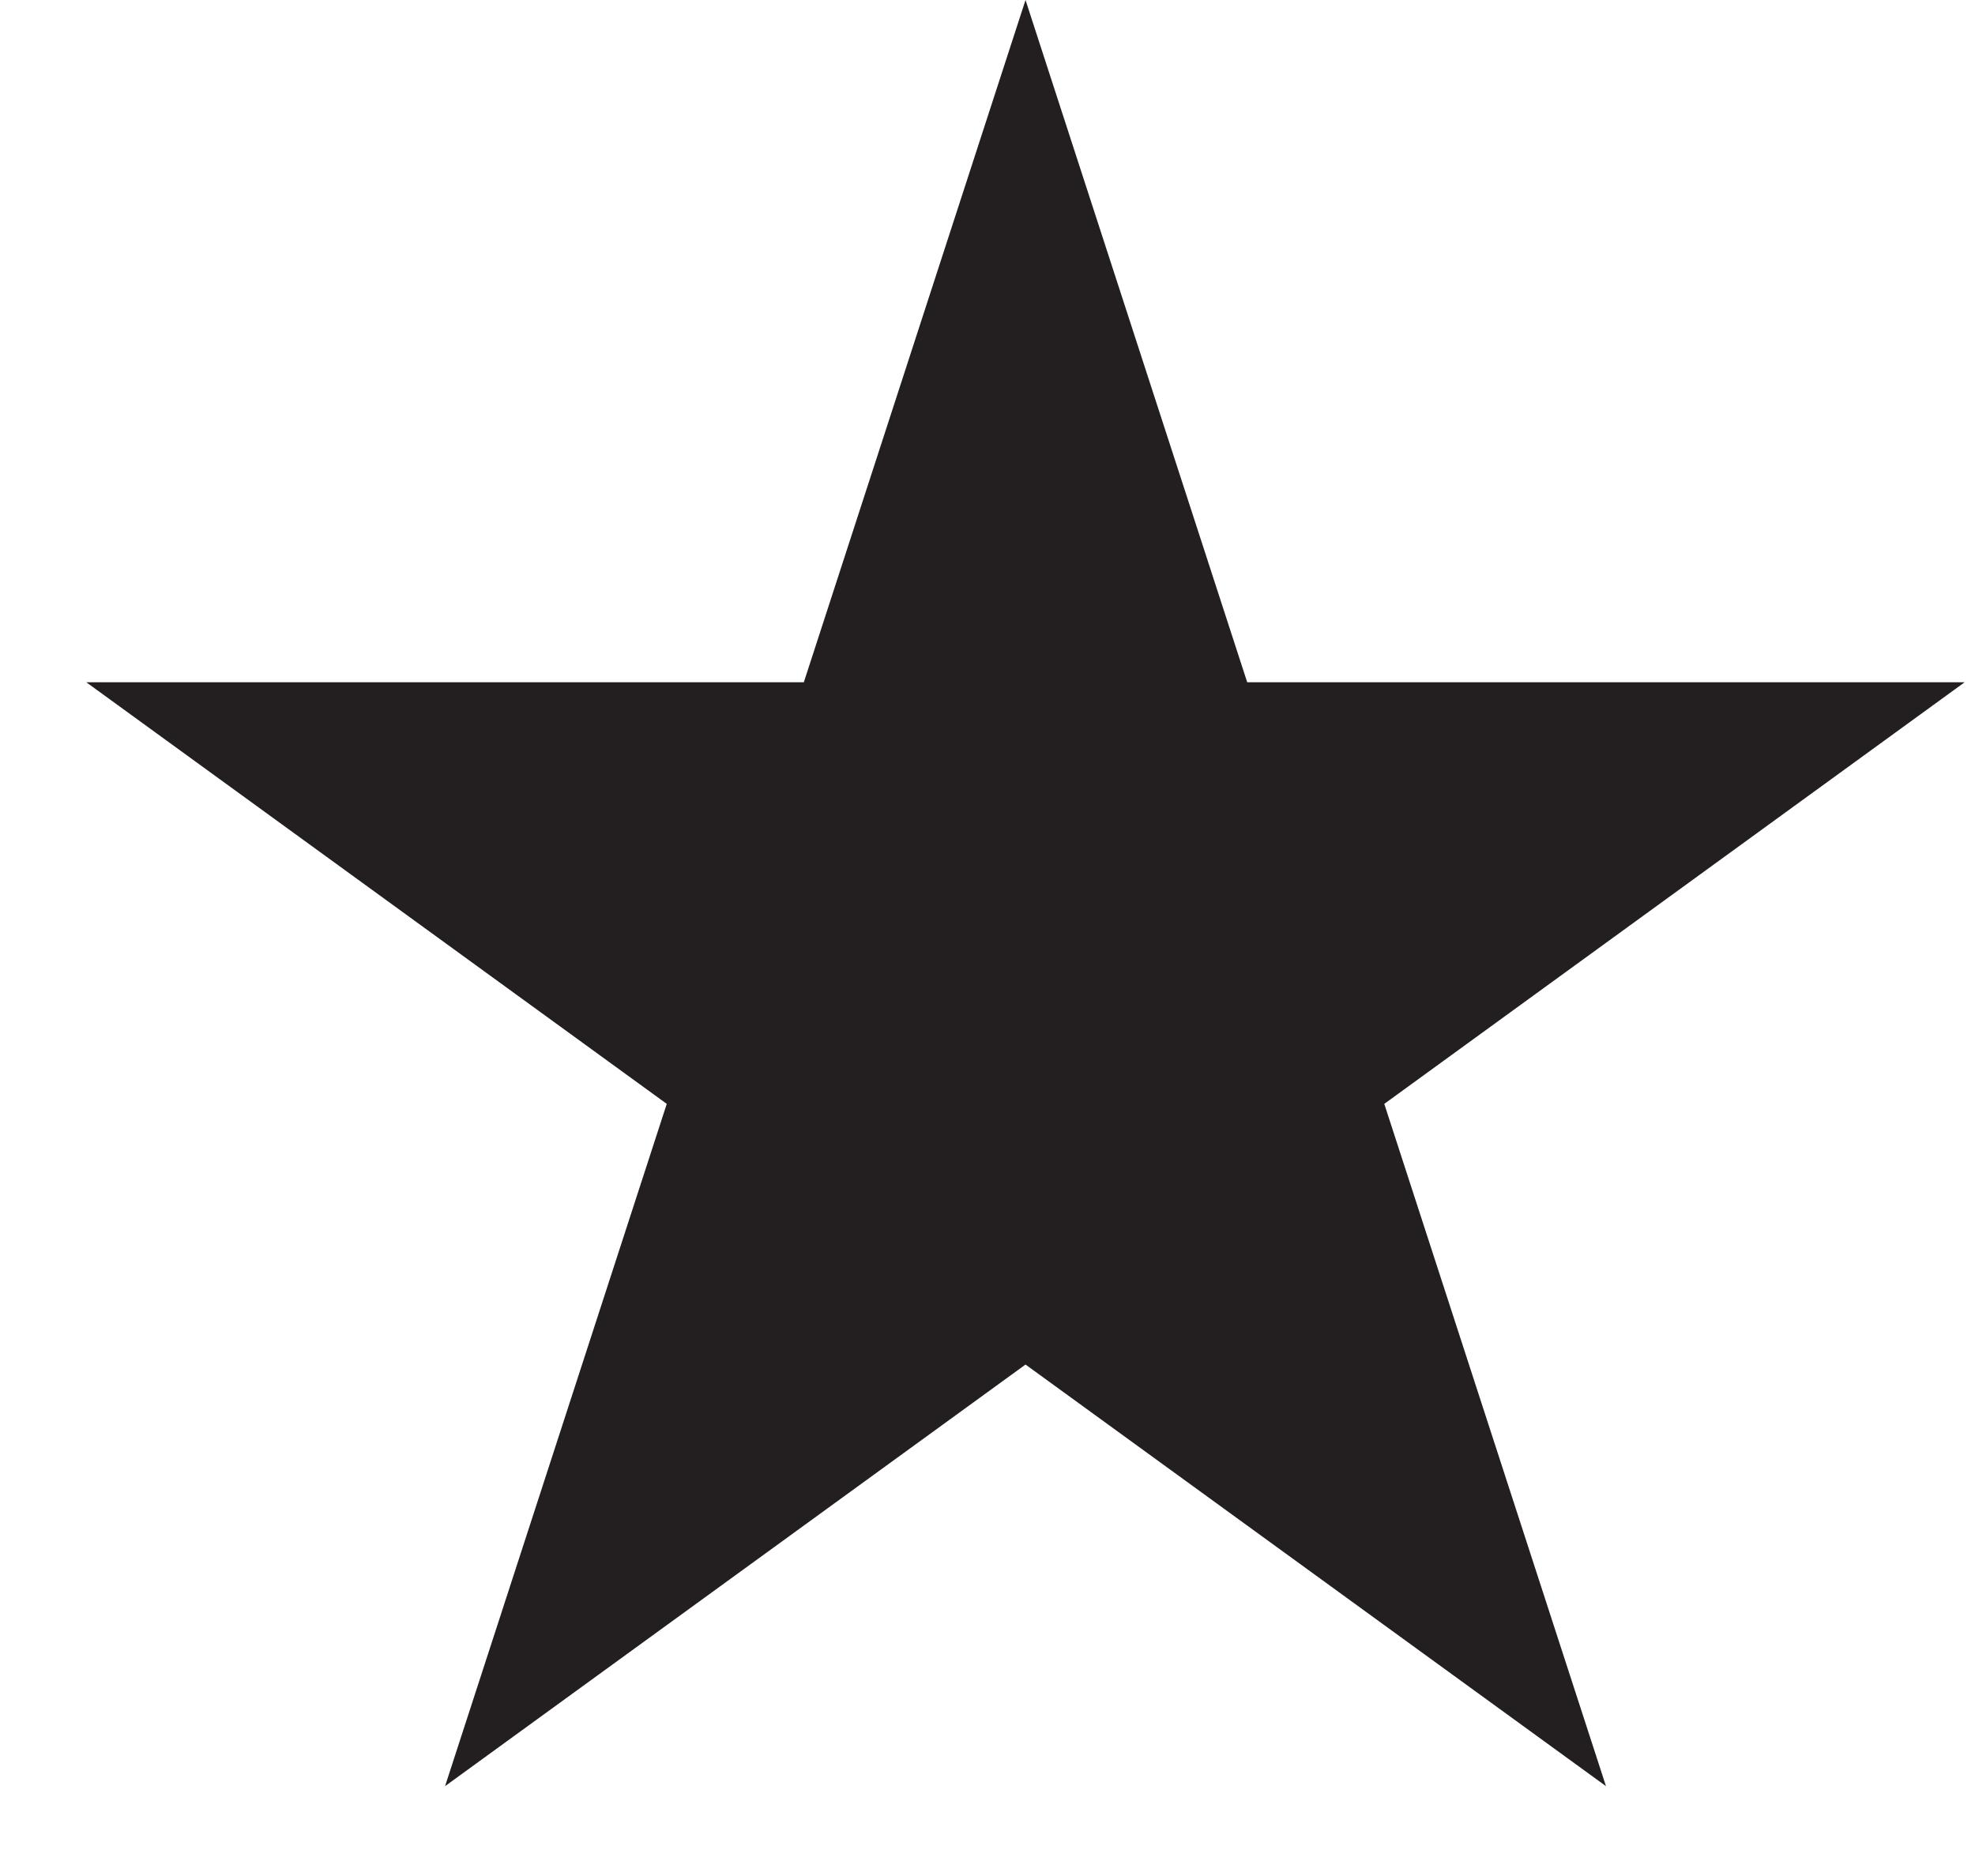 <svg width="20" height="19" viewBox="0 0 20 19" fill="none" xmlns="http://www.w3.org/2000/svg">
<path d="M10.385 0L12.63 6.91H19.895L14.018 11.18L16.263 18.09L10.385 13.82L4.507 18.09L6.752 11.18L0.874 6.91H8.14L10.385 0Z" fill="#231F20"/>
</svg>
